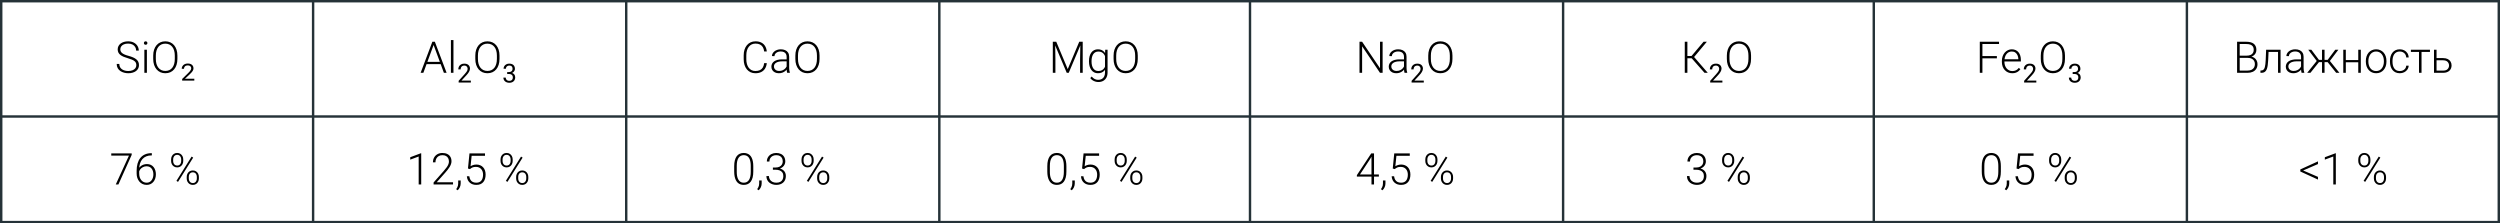 <?xml version="1.0" encoding="UTF-8"?> <svg xmlns="http://www.w3.org/2000/svg" width="1030" height="92" viewBox="0 0 1030 92" fill="none"><rect x="0" y="0" width="1030" height="92" fill="#808080" stroke="none"/><rect x="0.5" y="0.5" width="1029" height="91" fill="white" stroke="#253238"></rect><path d="M1030 48L2.26498e-05 48" stroke="#253238"></path><path d="M129 92L129 0" stroke="#253238"></path><path d="M258 92L258 0" stroke="#253238"></path><path d="M387 92L387 0" stroke="#253238"></path><path d="M515 92L515 0" stroke="#253238"></path><path d="M644 92L644 0" stroke="#253238"></path><path d="M772 92L772 0" stroke="#253238"></path><path d="M901 92L901 0" stroke="#253238"></path><path d="M56.169 26.854C56.169 26.502 56.11 26.189 55.993 25.913C55.876 25.638 55.683 25.392 55.413 25.175C55.149 24.952 54.792 24.747 54.341 24.56C53.895 24.366 53.339 24.176 52.671 23.988C52.032 23.807 51.455 23.607 50.94 23.391C50.424 23.174 49.981 22.925 49.612 22.644C49.249 22.362 48.971 22.034 48.777 21.659C48.584 21.278 48.487 20.836 48.487 20.332C48.487 19.84 48.593 19.392 48.804 18.987C49.015 18.583 49.31 18.234 49.691 17.941C50.078 17.648 50.532 17.423 51.054 17.265C51.581 17.106 52.158 17.027 52.785 17.027C53.682 17.027 54.455 17.197 55.105 17.537C55.762 17.877 56.269 18.337 56.626 18.917C56.989 19.491 57.171 20.136 57.171 20.851H56.09C56.09 20.294 55.958 19.799 55.694 19.365C55.437 18.926 55.062 18.583 54.569 18.337C54.083 18.085 53.488 17.959 52.785 17.959C52.082 17.959 51.49 18.067 51.01 18.284C50.535 18.495 50.175 18.779 49.929 19.137C49.688 19.488 49.568 19.881 49.568 20.314C49.568 20.619 49.627 20.9 49.744 21.158C49.861 21.41 50.052 21.648 50.315 21.87C50.585 22.087 50.94 22.292 51.379 22.485C51.818 22.673 52.36 22.852 53.005 23.021C53.685 23.209 54.288 23.417 54.815 23.645C55.343 23.874 55.788 24.138 56.151 24.436C56.515 24.73 56.79 25.072 56.977 25.465C57.165 25.857 57.259 26.314 57.259 26.836C57.259 27.357 57.148 27.826 56.925 28.242C56.708 28.652 56.4 29.001 56.002 29.288C55.609 29.575 55.144 29.795 54.605 29.947C54.071 30.1 53.488 30.176 52.855 30.176C52.287 30.176 51.722 30.102 51.159 29.956C50.597 29.81 50.081 29.584 49.612 29.279C49.149 28.969 48.777 28.57 48.496 28.084C48.221 27.598 48.083 27.018 48.083 26.344H49.155C49.155 26.883 49.264 27.337 49.48 27.706C49.697 28.075 49.984 28.374 50.342 28.602C50.705 28.831 51.103 28.998 51.537 29.104C51.977 29.203 52.416 29.253 52.855 29.253C53.529 29.253 54.112 29.153 54.605 28.954C55.102 28.755 55.486 28.477 55.756 28.119C56.031 27.756 56.169 27.334 56.169 26.854ZM60.52 20.49V30H59.474V20.49H60.52ZM59.289 17.739C59.289 17.54 59.351 17.373 59.474 17.238C59.602 17.098 59.778 17.027 60.001 17.027C60.224 17.027 60.399 17.098 60.528 17.238C60.663 17.373 60.73 17.54 60.73 17.739C60.73 17.933 60.663 18.1 60.528 18.24C60.399 18.375 60.224 18.442 60.001 18.442C59.778 18.442 59.602 18.375 59.474 18.24C59.351 18.1 59.289 17.933 59.289 17.739ZM73.088 22.916V24.287C73.088 25.184 72.971 25.995 72.736 26.722C72.508 27.442 72.174 28.061 71.734 28.576C71.301 29.092 70.779 29.487 70.17 29.763C69.561 30.038 68.875 30.176 68.113 30.176C67.369 30.176 66.689 30.038 66.074 29.763C65.465 29.487 64.94 29.092 64.501 28.576C64.061 28.061 63.722 27.442 63.481 26.722C63.241 25.995 63.121 25.184 63.121 24.287V22.916C63.121 22.02 63.238 21.211 63.473 20.49C63.713 19.764 64.053 19.143 64.492 18.627C64.932 18.111 65.456 17.716 66.065 17.44C66.675 17.165 67.352 17.027 68.096 17.027C68.857 17.027 69.543 17.165 70.152 17.44C70.762 17.716 71.286 18.111 71.726 18.627C72.165 19.143 72.502 19.764 72.736 20.49C72.971 21.211 73.088 22.02 73.088 22.916ZM72.016 24.287V22.898C72.016 22.143 71.928 21.463 71.752 20.859C71.582 20.256 71.327 19.74 70.987 19.312C70.653 18.885 70.243 18.557 69.757 18.328C69.27 18.1 68.717 17.985 68.096 17.985C67.492 17.985 66.95 18.1 66.47 18.328C65.989 18.557 65.579 18.885 65.239 19.312C64.905 19.74 64.647 20.256 64.466 20.859C64.29 21.463 64.202 22.143 64.202 22.898V24.287C64.202 25.049 64.29 25.734 64.466 26.344C64.647 26.947 64.908 27.466 65.248 27.899C65.588 28.327 65.998 28.655 66.478 28.884C66.965 29.112 67.51 29.227 68.113 29.227C68.74 29.227 69.294 29.112 69.774 28.884C70.255 28.655 70.662 28.327 70.996 27.899C71.33 27.466 71.582 26.947 71.752 26.344C71.928 25.734 72.016 25.049 72.016 24.287ZM80.058 32.426V33.199H75.048V32.531L77.588 30.044C77.881 29.763 78.112 29.511 78.282 29.288C78.458 29.065 78.584 28.863 78.66 28.682C78.742 28.5 78.783 28.327 78.783 28.163C78.783 27.8 78.663 27.507 78.423 27.284C78.189 27.056 77.843 26.941 77.386 26.941C76.853 26.941 76.454 27.076 76.19 27.346C75.927 27.615 75.795 27.952 75.795 28.356H74.863C74.863 27.958 74.963 27.595 75.162 27.267C75.367 26.933 75.654 26.666 76.023 26.467C76.398 26.268 76.847 26.168 77.368 26.168C77.849 26.168 78.265 26.247 78.616 26.405C78.968 26.564 79.237 26.792 79.425 27.091C79.618 27.384 79.715 27.738 79.715 28.154C79.715 28.453 79.642 28.74 79.495 29.016C79.355 29.291 79.161 29.566 78.915 29.842C78.669 30.111 78.394 30.393 78.089 30.686L76.217 32.426H80.058Z" fill="black"></path><path d="M54.253 63.203V63.81L48.786 76H47.696L53.128 64.108H45.842V63.203H54.253ZM62.409 63.106H62.559V64.029H62.409C61.601 64.029 60.88 64.161 60.247 64.425C59.62 64.689 59.09 65.069 58.656 65.567C58.228 66.06 57.903 66.657 57.681 67.36C57.458 68.064 57.347 68.852 57.347 69.725V71.491C57.347 72.083 57.426 72.613 57.584 73.082C57.742 73.545 57.962 73.94 58.243 74.269C58.524 74.597 58.852 74.846 59.227 75.016C59.602 75.186 60.007 75.27 60.44 75.27C60.868 75.27 61.252 75.183 61.592 75.007C61.932 74.831 62.219 74.585 62.453 74.269C62.693 73.952 62.875 73.589 62.998 73.179C63.127 72.763 63.191 72.317 63.191 71.843C63.191 71.392 63.133 70.967 63.016 70.568C62.904 70.164 62.731 69.807 62.497 69.496C62.263 69.186 61.97 68.942 61.618 68.767C61.267 68.591 60.853 68.503 60.379 68.503C59.84 68.503 59.336 68.626 58.867 68.872C58.398 69.118 58.015 69.446 57.716 69.856C57.423 70.267 57.268 70.715 57.25 71.201L56.644 71.192C56.685 70.642 56.81 70.147 57.022 69.707C57.232 69.262 57.511 68.884 57.856 68.573C58.208 68.257 58.609 68.017 59.06 67.853C59.518 67.683 60.01 67.598 60.537 67.598C61.152 67.598 61.688 67.709 62.145 67.932C62.608 68.154 62.992 68.462 63.297 68.855C63.607 69.241 63.839 69.689 63.991 70.199C64.149 70.703 64.228 71.236 64.228 71.799C64.228 72.414 64.141 72.988 63.965 73.522C63.795 74.049 63.543 74.512 63.209 74.91C62.881 75.309 62.482 75.619 62.014 75.842C61.551 76.064 61.026 76.176 60.44 76.176C59.796 76.176 59.219 76.053 58.709 75.807C58.199 75.561 57.763 75.221 57.399 74.787C57.042 74.353 56.767 73.856 56.573 73.293C56.386 72.725 56.292 72.118 56.292 71.474V70.349C56.292 69.259 56.418 68.272 56.67 67.387C56.922 66.496 57.3 65.731 57.804 65.093C58.313 64.454 58.949 63.965 59.711 63.625C60.478 63.279 61.378 63.106 62.409 63.106ZM70.495 66.341V65.664C70.495 65.178 70.598 64.735 70.803 64.337C71.008 63.938 71.298 63.619 71.673 63.379C72.048 63.139 72.487 63.019 72.991 63.019C73.507 63.019 73.949 63.139 74.318 63.379C74.693 63.619 74.983 63.938 75.189 64.337C75.394 64.735 75.496 65.178 75.496 65.664V66.341C75.496 66.815 75.394 67.252 75.189 67.65C74.989 68.049 74.702 68.368 74.327 68.608C73.958 68.849 73.519 68.969 73.009 68.969C72.499 68.969 72.054 68.849 71.673 68.608C71.298 68.368 71.008 68.049 70.803 67.65C70.598 67.252 70.495 66.815 70.495 66.341ZM71.339 65.664V66.341C71.339 66.651 71.397 66.95 71.515 67.237C71.638 67.519 71.822 67.75 72.068 67.932C72.32 68.113 72.634 68.204 73.009 68.204C73.384 68.204 73.691 68.116 73.932 67.94C74.172 67.759 74.351 67.527 74.468 67.246C74.591 66.959 74.652 66.657 74.652 66.341V65.664C74.652 65.342 74.591 65.04 74.468 64.759C74.351 64.472 74.169 64.237 73.923 64.056C73.677 63.874 73.366 63.783 72.991 63.783C72.628 63.783 72.323 63.874 72.077 64.056C71.831 64.237 71.647 64.472 71.523 64.759C71.4 65.04 71.339 65.342 71.339 65.664ZM76.929 73.548V72.862C76.929 72.382 77.031 71.942 77.236 71.544C77.441 71.145 77.731 70.826 78.106 70.586C78.481 70.346 78.924 70.226 79.434 70.226C79.949 70.226 80.392 70.346 80.761 70.586C81.136 70.826 81.426 71.145 81.631 71.544C81.836 71.942 81.939 72.382 81.939 72.862V73.548C81.939 74.028 81.836 74.468 81.631 74.866C81.432 75.265 81.144 75.584 80.769 75.824C80.4 76.064 79.961 76.185 79.451 76.185C78.936 76.185 78.49 76.064 78.115 75.824C77.74 75.584 77.447 75.265 77.236 74.866C77.031 74.468 76.929 74.028 76.929 73.548ZM77.781 72.862V73.548C77.781 73.864 77.84 74.166 77.957 74.453C78.08 74.734 78.265 74.966 78.511 75.147C78.763 75.329 79.076 75.42 79.451 75.42C79.82 75.42 80.125 75.332 80.365 75.156C80.611 74.975 80.793 74.74 80.91 74.453C81.033 74.166 81.095 73.864 81.095 73.548V72.862C81.095 72.528 81.033 72.221 80.91 71.939C80.793 71.652 80.611 71.424 80.365 71.254C80.119 71.078 79.809 70.99 79.434 70.99C79.07 70.99 78.763 71.078 78.511 71.254C78.265 71.424 78.08 71.652 77.957 71.939C77.84 72.221 77.781 72.528 77.781 72.862ZM79.592 64.935L73.343 74.936L72.692 74.515L78.941 64.513L79.592 64.935Z" fill="black"></path><path d="M178.853 17.968L174.423 30H173.298L178.132 17.203H178.914L178.853 17.968ZM182.878 30L178.44 17.968L178.378 17.203H179.16L184.003 30H182.878ZM182.087 25.482V26.414H175.293V25.482H182.087ZM186.825 16.5V30H185.779V16.5H186.825ZM193.988 33.198V34H188.962V33.299L191.477 30.498C191.787 30.154 192.026 29.862 192.195 29.623C192.367 29.381 192.486 29.164 192.553 28.974C192.624 28.781 192.659 28.584 192.659 28.384C192.659 28.131 192.606 27.902 192.501 27.698C192.399 27.491 192.247 27.326 192.047 27.203C191.847 27.079 191.604 27.018 191.319 27.018C190.978 27.018 190.693 27.085 190.465 27.218C190.24 27.348 190.071 27.531 189.959 27.767C189.846 28.002 189.79 28.273 189.79 28.579H188.814C188.814 28.146 188.909 27.751 189.099 27.392C189.289 27.034 189.57 26.749 189.943 26.538C190.316 26.324 190.774 26.216 191.319 26.216C191.804 26.216 192.219 26.302 192.564 26.475C192.908 26.644 193.172 26.883 193.355 27.192C193.541 27.498 193.634 27.856 193.634 28.268C193.634 28.493 193.596 28.721 193.518 28.953C193.444 29.182 193.341 29.41 193.207 29.639C193.077 29.867 192.924 30.092 192.748 30.314C192.576 30.535 192.392 30.753 192.195 30.968L190.138 33.198H193.988ZM205.792 22.916V24.287C205.792 25.184 205.675 25.995 205.44 26.722C205.212 27.442 204.878 28.061 204.438 28.576C204.005 29.092 203.483 29.487 202.874 29.763C202.265 30.038 201.579 30.176 200.817 30.176C200.073 30.176 199.393 30.038 198.778 29.763C198.169 29.487 197.644 29.092 197.205 28.576C196.766 28.061 196.426 27.442 196.185 26.722C195.945 25.995 195.825 25.184 195.825 24.287V22.916C195.825 22.02 195.942 21.211 196.177 20.49C196.417 19.764 196.757 19.143 197.196 18.627C197.636 18.111 198.16 17.716 198.769 17.44C199.379 17.165 200.056 17.027 200.8 17.027C201.561 17.027 202.247 17.165 202.856 17.44C203.466 17.716 203.99 18.111 204.43 18.627C204.869 19.143 205.206 19.764 205.44 20.49C205.675 21.211 205.792 22.02 205.792 22.916ZM204.72 24.287V22.898C204.72 22.143 204.632 21.463 204.456 20.859C204.286 20.256 204.031 19.74 203.691 19.312C203.357 18.885 202.947 18.557 202.461 18.328C201.975 18.1 201.421 17.985 200.8 17.985C200.196 17.985 199.654 18.1 199.174 18.328C198.693 18.557 198.283 18.885 197.943 19.312C197.609 19.74 197.351 20.256 197.17 20.859C196.994 21.463 196.906 22.143 196.906 22.898V24.287C196.906 25.049 196.994 25.734 197.17 26.344C197.351 26.947 197.612 27.466 197.952 27.899C198.292 28.327 198.702 28.655 199.183 28.884C199.669 29.112 200.214 29.227 200.817 29.227C201.444 29.227 201.998 29.112 202.478 28.884C202.959 28.655 203.366 28.327 203.7 27.899C204.034 27.466 204.286 26.947 204.456 26.344C204.632 25.734 204.72 25.049 204.72 24.287ZM208.961 29.681H209.657C209.998 29.681 210.28 29.625 210.501 29.512C210.726 29.396 210.893 29.24 211.002 29.043C211.115 28.843 211.171 28.618 211.171 28.368C211.171 28.073 211.122 27.825 211.023 27.624C210.925 27.424 210.777 27.273 210.58 27.171C210.383 27.069 210.134 27.018 209.831 27.018C209.557 27.018 209.315 27.073 209.104 27.181C208.896 27.287 208.733 27.438 208.613 27.635C208.497 27.832 208.439 28.064 208.439 28.331H207.464C207.464 27.941 207.562 27.586 207.759 27.266C207.956 26.946 208.232 26.691 208.587 26.501C208.945 26.311 209.36 26.216 209.831 26.216C210.295 26.216 210.701 26.299 211.05 26.464C211.398 26.626 211.668 26.869 211.862 27.192C212.055 27.512 212.152 27.911 212.152 28.389C212.152 28.582 212.106 28.79 212.015 29.011C211.927 29.229 211.788 29.433 211.598 29.623C211.412 29.813 211.169 29.969 210.87 30.092C210.571 30.212 210.213 30.272 209.794 30.272H208.961V29.681ZM208.961 30.483V29.897H209.794C210.283 29.897 210.687 29.955 211.007 30.071C211.327 30.187 211.579 30.342 211.761 30.535C211.948 30.729 212.078 30.941 212.152 31.173C212.229 31.402 212.268 31.631 212.268 31.859C212.268 32.218 212.206 32.536 212.083 32.813C211.964 33.091 211.793 33.327 211.572 33.52C211.354 33.714 211.097 33.859 210.802 33.958C210.506 34.056 210.185 34.105 209.837 34.105C209.503 34.105 209.188 34.058 208.893 33.963C208.601 33.868 208.342 33.731 208.117 33.552C207.892 33.369 207.717 33.146 207.59 32.882C207.464 32.615 207.4 32.311 207.4 31.97H208.376C208.376 32.237 208.434 32.471 208.55 32.671C208.669 32.871 208.838 33.028 209.056 33.14C209.278 33.249 209.538 33.304 209.837 33.304C210.135 33.304 210.392 33.253 210.607 33.151C210.825 33.045 210.991 32.887 211.108 32.676C211.227 32.465 211.287 32.2 211.287 31.88C211.287 31.56 211.22 31.298 211.086 31.094C210.953 30.887 210.763 30.734 210.517 30.636C210.274 30.534 209.988 30.483 209.657 30.483H208.961Z" fill="black"></path><path d="M173.541 63.15V76H172.495V64.478L169.015 65.769V64.776L173.365 63.15H173.541ZM186.646 75.095V76H178.639V75.183L182.831 70.428C183.353 69.836 183.769 69.317 184.079 68.872C184.39 68.421 184.612 68.011 184.747 67.642C184.888 67.267 184.958 66.903 184.958 66.552C184.958 66.036 184.855 65.582 184.65 65.189C184.451 64.797 184.152 64.489 183.754 64.267C183.355 64.044 182.863 63.933 182.277 63.933C181.691 63.933 181.182 64.059 180.748 64.311C180.314 64.562 179.98 64.914 179.746 65.365C179.518 65.811 179.403 66.317 179.403 66.886H178.357C178.357 66.183 178.513 65.538 178.823 64.952C179.14 64.366 179.591 63.9 180.177 63.555C180.763 63.203 181.463 63.027 182.277 63.027C183.051 63.027 183.716 63.165 184.272 63.44C184.829 63.71 185.257 64.1 185.556 64.609C185.86 65.119 186.013 65.734 186.013 66.455C186.013 66.842 185.942 67.231 185.802 67.624C185.667 68.017 185.479 68.409 185.239 68.802C185.005 69.189 184.735 69.572 184.431 69.953C184.132 70.334 183.818 70.709 183.49 71.078L179.922 75.095H186.646ZM189.801 74.339V75.569C189.801 76.108 189.689 76.627 189.467 77.125C189.244 77.629 188.942 78.054 188.562 78.399L187.946 77.942C188.128 77.696 188.28 77.45 188.403 77.204C188.526 76.964 188.617 76.712 188.676 76.448C188.74 76.185 188.772 75.9 188.772 75.596V74.339H189.801ZM193.624 69.672L192.798 69.435L193.422 63.203H199.82V64.188H194.318L193.87 68.494C194.093 68.336 194.415 68.181 194.837 68.028C195.265 67.87 195.745 67.791 196.278 67.791C196.847 67.791 197.362 67.888 197.825 68.081C198.294 68.269 198.695 68.544 199.029 68.907C199.363 69.265 199.621 69.698 199.803 70.208C199.984 70.712 200.075 71.283 200.075 71.922C200.075 72.537 199.999 73.103 199.847 73.618C199.694 74.134 199.463 74.585 199.152 74.972C198.842 75.353 198.446 75.648 197.966 75.859C197.485 76.07 196.914 76.176 196.252 76.176C195.742 76.176 195.262 76.106 194.811 75.965C194.365 75.818 193.967 75.599 193.615 75.306C193.264 75.013 192.977 74.644 192.754 74.198C192.537 73.753 192.402 73.231 192.35 72.634H193.36C193.431 73.208 193.586 73.691 193.826 74.084C194.066 74.477 194.389 74.772 194.793 74.972C195.203 75.171 195.689 75.27 196.252 75.27C196.709 75.27 197.107 75.197 197.447 75.051C197.793 74.904 198.08 74.69 198.309 74.409C198.543 74.122 198.719 73.773 198.836 73.363C198.959 72.947 199.021 72.473 199.021 71.939C199.021 71.482 198.956 71.064 198.827 70.683C198.698 70.296 198.508 69.959 198.256 69.672C198.01 69.379 197.705 69.153 197.342 68.995C196.979 68.837 196.562 68.758 196.094 68.758C195.484 68.758 194.998 68.84 194.635 69.004C194.277 69.168 193.94 69.391 193.624 69.672ZM206.219 66.341V65.664C206.219 65.178 206.321 64.735 206.526 64.337C206.731 63.938 207.021 63.619 207.396 63.379C207.771 63.139 208.211 63.019 208.715 63.019C209.23 63.019 209.673 63.139 210.042 63.379C210.417 63.619 210.707 63.938 210.912 64.337C211.117 64.735 211.22 65.178 211.22 65.664V66.341C211.22 66.815 211.117 67.252 210.912 67.65C210.713 68.049 210.426 68.368 210.051 68.608C209.682 68.849 209.242 68.969 208.732 68.969C208.223 68.969 207.777 68.849 207.396 68.608C207.021 68.368 206.731 68.049 206.526 67.65C206.321 67.252 206.219 66.815 206.219 66.341ZM207.062 65.664V66.341C207.062 66.651 207.121 66.95 207.238 67.237C207.361 67.519 207.546 67.75 207.792 67.932C208.044 68.113 208.357 68.204 208.732 68.204C209.107 68.204 209.415 68.116 209.655 67.94C209.896 67.759 210.074 67.527 210.191 67.246C210.314 66.959 210.376 66.657 210.376 66.341V65.664C210.376 65.342 210.314 65.04 210.191 64.759C210.074 64.472 209.893 64.237 209.646 64.056C209.4 63.874 209.09 63.783 208.715 63.783C208.352 63.783 208.047 63.874 207.801 64.056C207.555 64.237 207.37 64.472 207.247 64.759C207.124 65.04 207.062 65.342 207.062 65.664ZM212.652 73.548V72.862C212.652 72.382 212.755 71.942 212.96 71.544C213.165 71.145 213.455 70.826 213.83 70.586C214.205 70.346 214.647 70.226 215.157 70.226C215.673 70.226 216.115 70.346 216.484 70.586C216.859 70.826 217.149 71.145 217.354 71.544C217.56 71.942 217.662 72.382 217.662 72.862V73.548C217.662 74.028 217.56 74.468 217.354 74.866C217.155 75.265 216.868 75.584 216.493 75.824C216.124 76.064 215.685 76.185 215.175 76.185C214.659 76.185 214.214 76.064 213.839 75.824C213.464 75.584 213.171 75.265 212.96 74.866C212.755 74.468 212.652 74.028 212.652 73.548ZM213.505 72.862V73.548C213.505 73.864 213.563 74.166 213.681 74.453C213.804 74.734 213.988 74.966 214.234 75.147C214.486 75.329 214.8 75.42 215.175 75.42C215.544 75.42 215.849 75.332 216.089 75.156C216.335 74.975 216.517 74.74 216.634 74.453C216.757 74.166 216.818 73.864 216.818 73.548V72.862C216.818 72.528 216.757 72.221 216.634 71.939C216.517 71.652 216.335 71.424 216.089 71.254C215.843 71.078 215.532 70.99 215.157 70.99C214.794 70.99 214.486 71.078 214.234 71.254C213.988 71.424 213.804 71.652 213.681 71.939C213.563 72.221 213.505 72.528 213.505 72.862ZM215.315 64.935L209.066 74.936L208.416 74.515L214.665 64.513L215.315 64.935Z" fill="black"></path><path d="M314.837 26.01H315.918C315.83 26.871 315.593 27.615 315.206 28.242C314.819 28.863 314.292 29.341 313.624 29.675C312.956 30.009 312.15 30.176 311.207 30.176C310.48 30.176 309.821 30.038 309.229 29.763C308.644 29.487 308.14 29.098 307.718 28.594C307.296 28.084 306.971 27.475 306.742 26.766C306.514 26.057 306.399 25.269 306.399 24.401V22.802C306.399 21.935 306.514 21.149 306.742 20.446C306.971 19.737 307.299 19.128 307.727 18.618C308.154 18.108 308.667 17.716 309.265 17.44C309.862 17.165 310.536 17.027 311.286 17.027C312.194 17.027 312.979 17.194 313.642 17.528C314.304 17.856 314.825 18.331 315.206 18.952C315.593 19.573 315.83 20.323 315.918 21.202H314.837C314.755 20.511 314.573 19.925 314.292 19.444C314.011 18.964 313.621 18.598 313.123 18.346C312.631 18.088 312.019 17.959 311.286 17.959C310.688 17.959 310.155 18.073 309.687 18.302C309.218 18.53 308.819 18.858 308.491 19.286C308.163 19.708 307.911 20.215 307.735 20.807C307.565 21.398 307.48 22.058 307.48 22.784V24.401C307.48 25.105 307.562 25.752 307.727 26.344C307.891 26.936 308.131 27.448 308.447 27.882C308.77 28.315 309.162 28.652 309.625 28.893C310.088 29.133 310.615 29.253 311.207 29.253C311.963 29.253 312.593 29.133 313.097 28.893C313.606 28.646 314.002 28.283 314.283 27.803C314.564 27.322 314.749 26.725 314.837 26.01ZM324.092 28.295V23.391C324.092 22.939 323.998 22.55 323.811 22.222C323.623 21.894 323.348 21.642 322.984 21.466C322.621 21.29 322.173 21.202 321.64 21.202C321.147 21.202 320.708 21.29 320.321 21.466C319.94 21.636 319.639 21.867 319.416 22.16C319.199 22.447 319.091 22.767 319.091 23.118L318.036 23.109C318.036 22.752 318.124 22.406 318.3 22.072C318.476 21.738 318.725 21.439 319.047 21.176C319.369 20.912 319.753 20.704 320.198 20.552C320.649 20.394 321.145 20.314 321.684 20.314C322.363 20.314 322.961 20.429 323.477 20.657C323.998 20.886 324.405 21.229 324.698 21.686C324.991 22.143 325.138 22.717 325.138 23.408V28.005C325.138 28.333 325.161 28.673 325.208 29.024C325.261 29.376 325.334 29.666 325.428 29.895V30H324.312C324.241 29.789 324.186 29.525 324.145 29.209C324.109 28.887 324.092 28.582 324.092 28.295ZM324.338 24.463L324.355 25.271H322.29C321.751 25.271 321.268 25.321 320.84 25.421C320.418 25.515 320.061 25.655 319.768 25.843C319.475 26.024 319.249 26.244 319.091 26.502C318.938 26.76 318.862 27.053 318.862 27.381C318.862 27.721 318.947 28.031 319.117 28.312C319.293 28.594 319.539 28.819 319.855 28.989C320.178 29.153 320.559 29.235 320.998 29.235C321.584 29.235 322.1 29.127 322.545 28.91C322.996 28.693 323.368 28.409 323.661 28.058C323.954 27.706 324.15 27.322 324.25 26.906L324.707 27.513C324.631 27.806 324.49 28.107 324.285 28.418C324.086 28.723 323.825 29.01 323.503 29.279C323.181 29.543 322.8 29.76 322.36 29.93C321.927 30.094 321.435 30.176 320.884 30.176C320.263 30.176 319.721 30.059 319.258 29.824C318.801 29.59 318.443 29.27 318.186 28.866C317.934 28.456 317.808 27.993 317.808 27.477C317.808 27.009 317.907 26.59 318.106 26.221C318.306 25.846 318.593 25.529 318.968 25.271C319.349 25.008 319.806 24.809 320.339 24.674C320.878 24.533 321.481 24.463 322.149 24.463H324.338ZM337.653 22.916V24.287C337.653 25.184 337.536 25.995 337.302 26.722C337.073 27.442 336.739 28.061 336.3 28.576C335.866 29.092 335.345 29.487 334.735 29.763C334.126 30.038 333.44 30.176 332.679 30.176C331.935 30.176 331.255 30.038 330.64 29.763C330.03 29.487 329.506 29.092 329.066 28.576C328.627 28.061 328.287 27.442 328.047 26.722C327.807 25.995 327.687 25.184 327.687 24.287V22.916C327.687 22.02 327.804 21.211 328.038 20.49C328.278 19.764 328.618 19.143 329.058 18.627C329.497 18.111 330.021 17.716 330.631 17.44C331.24 17.165 331.917 17.027 332.661 17.027C333.423 17.027 334.108 17.165 334.718 17.44C335.327 17.716 335.852 18.111 336.291 18.627C336.73 19.143 337.067 19.764 337.302 20.49C337.536 21.211 337.653 22.02 337.653 22.916ZM336.581 24.287V22.898C336.581 22.143 336.493 21.463 336.317 20.859C336.147 20.256 335.893 19.74 335.553 19.312C335.219 18.885 334.809 18.557 334.322 18.328C333.836 18.1 333.282 17.985 332.661 17.985C332.058 17.985 331.516 18.1 331.035 18.328C330.555 18.557 330.145 18.885 329.805 19.312C329.471 19.74 329.213 20.256 329.031 20.859C328.855 21.463 328.768 22.143 328.768 22.898V24.287C328.768 25.049 328.855 25.734 329.031 26.344C329.213 26.947 329.474 27.466 329.813 27.899C330.153 28.327 330.563 28.655 331.044 28.884C331.53 29.112 332.075 29.227 332.679 29.227C333.306 29.227 333.859 29.112 334.34 28.884C334.82 28.655 335.228 28.327 335.562 27.899C335.896 27.466 336.147 26.947 336.317 26.344C336.493 25.734 336.581 25.049 336.581 24.287Z" fill="black"></path><path d="M310.354 68.503V70.656C310.354 71.594 310.267 72.411 310.091 73.108C309.915 73.8 309.657 74.374 309.317 74.831C308.983 75.282 308.573 75.619 308.087 75.842C307.606 76.064 307.056 76.176 306.435 76.176C305.942 76.176 305.491 76.106 305.081 75.965C304.671 75.824 304.305 75.61 303.982 75.323C303.666 75.03 303.396 74.664 303.174 74.225C302.951 73.785 302.781 73.269 302.664 72.678C302.547 72.08 302.488 71.406 302.488 70.656V68.503C302.488 67.56 302.576 66.745 302.752 66.06C302.934 65.374 303.191 64.806 303.525 64.355C303.865 63.903 304.278 63.569 304.765 63.352C305.251 63.13 305.802 63.019 306.417 63.019C306.909 63.019 307.36 63.092 307.771 63.238C308.187 63.379 308.553 63.59 308.869 63.871C309.191 64.152 309.461 64.513 309.678 64.952C309.9 65.386 310.067 65.898 310.179 66.49C310.296 67.082 310.354 67.753 310.354 68.503ZM309.309 70.779V68.371C309.309 67.791 309.268 67.264 309.186 66.789C309.109 66.314 308.995 65.898 308.843 65.541C308.69 65.184 308.497 64.885 308.263 64.644C308.034 64.404 307.765 64.226 307.454 64.108C307.149 63.985 306.804 63.924 306.417 63.924C305.942 63.924 305.523 64.02 305.16 64.214C304.803 64.401 304.504 64.683 304.264 65.058C304.023 65.427 303.842 65.89 303.719 66.446C303.602 67.003 303.543 67.644 303.543 68.371V70.779C303.543 71.353 303.581 71.878 303.657 72.353C303.733 72.821 303.851 73.237 304.009 73.601C304.167 73.964 304.36 74.272 304.589 74.523C304.823 74.769 305.093 74.957 305.397 75.086C305.708 75.209 306.054 75.27 306.435 75.27C306.921 75.27 307.343 75.174 307.7 74.981C308.058 74.781 308.356 74.491 308.597 74.11C308.837 73.724 309.016 73.252 309.133 72.695C309.25 72.133 309.309 71.494 309.309 70.779ZM313.809 74.339V75.569C313.809 76.108 313.697 76.627 313.475 77.125C313.252 77.629 312.95 78.054 312.569 78.399L311.954 77.942C312.136 77.696 312.288 77.45 312.411 77.204C312.534 76.964 312.625 76.712 312.684 76.448C312.748 76.185 312.78 75.9 312.78 75.596V74.339H313.809ZM318.432 69.022H319.504C320.16 69.022 320.708 68.91 321.147 68.688C321.593 68.459 321.927 68.157 322.149 67.782C322.378 67.407 322.492 66.991 322.492 66.534C322.492 66.019 322.396 65.567 322.202 65.181C322.009 64.788 321.713 64.483 321.314 64.267C320.922 64.044 320.418 63.933 319.803 63.933C319.264 63.933 318.783 64.038 318.361 64.249C317.939 64.46 317.605 64.762 317.359 65.154C317.113 65.547 316.99 66.016 316.99 66.561H315.944C315.944 65.863 316.111 65.251 316.445 64.724C316.779 64.19 317.239 63.774 317.825 63.476C318.411 63.177 319.07 63.027 319.803 63.027C320.559 63.027 321.215 63.165 321.771 63.44C322.334 63.716 322.768 64.117 323.072 64.644C323.383 65.172 323.538 65.814 323.538 66.569C323.538 66.956 323.453 67.337 323.283 67.712C323.119 68.087 322.873 68.427 322.545 68.731C322.217 69.03 321.81 69.27 321.323 69.452C320.837 69.634 320.271 69.725 319.627 69.725H318.432V69.022ZM318.432 69.927V69.232H319.627C320.359 69.232 320.986 69.317 321.508 69.487C322.029 69.651 322.457 69.886 322.791 70.19C323.131 70.489 323.38 70.838 323.538 71.236C323.696 71.635 323.775 72.062 323.775 72.519C323.775 73.106 323.679 73.624 323.485 74.075C323.292 74.526 323.017 74.91 322.659 75.227C322.308 75.537 321.892 75.774 321.411 75.939C320.937 76.097 320.415 76.176 319.847 76.176C319.331 76.176 318.827 76.1 318.335 75.947C317.849 75.795 317.409 75.569 317.017 75.27C316.63 74.966 316.322 74.585 316.094 74.128C315.865 73.665 315.751 73.132 315.751 72.528H316.797C316.797 73.067 316.926 73.545 317.184 73.961C317.441 74.371 317.799 74.693 318.256 74.928C318.719 75.156 319.249 75.27 319.847 75.27C320.45 75.27 320.966 75.168 321.394 74.963C321.827 74.752 322.158 74.444 322.387 74.04C322.615 73.636 322.729 73.141 322.729 72.555C322.729 71.939 322.592 71.439 322.316 71.052C322.047 70.665 321.669 70.381 321.183 70.199C320.702 70.018 320.143 69.927 319.504 69.927H318.432ZM330.227 66.341V65.664C330.227 65.178 330.329 64.735 330.534 64.337C330.739 63.938 331.029 63.619 331.404 63.379C331.779 63.139 332.219 63.019 332.723 63.019C333.238 63.019 333.681 63.139 334.05 63.379C334.425 63.619 334.715 63.938 334.92 64.337C335.125 64.735 335.228 65.178 335.228 65.664V66.341C335.228 66.815 335.125 67.252 334.92 67.65C334.721 68.049 334.434 68.368 334.059 68.608C333.689 68.849 333.25 68.969 332.74 68.969C332.23 68.969 331.785 68.849 331.404 68.608C331.029 68.368 330.739 68.049 330.534 67.65C330.329 67.252 330.227 66.815 330.227 66.341ZM331.07 65.664V66.341C331.07 66.651 331.129 66.95 331.246 67.237C331.369 67.519 331.554 67.75 331.8 67.932C332.052 68.113 332.365 68.204 332.74 68.204C333.115 68.204 333.423 68.116 333.663 67.94C333.903 67.759 334.082 67.527 334.199 67.246C334.322 66.959 334.384 66.657 334.384 66.341V65.664C334.384 65.342 334.322 65.04 334.199 64.759C334.082 64.472 333.9 64.237 333.654 64.056C333.408 63.874 333.098 63.783 332.723 63.783C332.359 63.783 332.055 63.874 331.809 64.056C331.562 64.237 331.378 64.472 331.255 64.759C331.132 65.04 331.07 65.342 331.07 65.664ZM336.66 73.548V72.862C336.66 72.382 336.763 71.942 336.968 71.544C337.173 71.145 337.463 70.826 337.838 70.586C338.213 70.346 338.655 70.226 339.165 70.226C339.681 70.226 340.123 70.346 340.492 70.586C340.867 70.826 341.157 71.145 341.362 71.544C341.567 71.942 341.67 72.382 341.67 72.862V73.548C341.67 74.028 341.567 74.468 341.362 74.866C341.163 75.265 340.876 75.584 340.501 75.824C340.132 76.064 339.692 76.185 339.183 76.185C338.667 76.185 338.222 76.064 337.847 75.824C337.472 75.584 337.179 75.265 336.968 74.866C336.763 74.468 336.66 74.028 336.66 73.548ZM337.513 72.862V73.548C337.513 73.864 337.571 74.166 337.688 74.453C337.812 74.734 337.996 74.966 338.242 75.147C338.494 75.329 338.808 75.42 339.183 75.42C339.552 75.42 339.856 75.332 340.097 75.156C340.343 74.975 340.524 74.74 340.642 74.453C340.765 74.166 340.826 73.864 340.826 73.548V72.862C340.826 72.528 340.765 72.221 340.642 71.939C340.524 71.652 340.343 71.424 340.097 71.254C339.851 71.078 339.54 70.99 339.165 70.99C338.802 70.99 338.494 71.078 338.242 71.254C337.996 71.424 337.812 71.652 337.688 71.939C337.571 72.221 337.513 72.528 337.513 72.862ZM339.323 64.935L333.074 74.936L332.424 74.515L338.673 64.513L339.323 64.935Z" fill="black"></path><path d="M434.09 17.203H435.18L439.908 28.471L444.646 17.203H445.727L440.321 30H439.495L434.09 17.203ZM433.756 17.203H434.714L434.828 24.41V30H433.756V17.203ZM445.12 17.203H446.078V30H444.997V24.41L445.12 17.203ZM455.342 20.49H456.317V29.833C456.317 30.659 456.159 31.368 455.843 31.96C455.532 32.552 455.09 33.006 454.516 33.322C453.947 33.639 453.276 33.797 452.503 33.797C452.11 33.797 451.706 33.735 451.29 33.612C450.88 33.495 450.49 33.313 450.121 33.067C449.758 32.827 449.447 32.528 449.189 32.171L449.778 31.529C450.165 31.998 450.578 32.341 451.018 32.558C451.457 32.78 451.932 32.892 452.441 32.892C453.045 32.892 453.555 32.772 453.971 32.531C454.393 32.291 454.712 31.945 454.929 31.494C455.151 31.043 455.263 30.501 455.263 29.868V22.582L455.342 20.49ZM448.662 25.342V25.157C448.662 24.419 448.744 23.754 448.908 23.162C449.078 22.564 449.321 22.055 449.638 21.633C449.954 21.205 450.338 20.88 450.789 20.657C451.246 20.429 451.762 20.314 452.336 20.314C452.887 20.314 453.376 20.405 453.804 20.587C454.231 20.769 454.601 21.029 454.911 21.369C455.222 21.709 455.471 22.113 455.658 22.582C455.852 23.051 455.992 23.572 456.08 24.146V26.493C456.01 27.032 455.881 27.527 455.693 27.979C455.506 28.424 455.257 28.814 454.946 29.148C454.636 29.476 454.261 29.73 453.821 29.912C453.388 30.088 452.887 30.176 452.318 30.176C451.75 30.176 451.24 30.059 450.789 29.824C450.338 29.59 449.954 29.259 449.638 28.831C449.321 28.398 449.078 27.885 448.908 27.293C448.744 26.701 448.662 26.051 448.662 25.342ZM449.717 25.157V25.342C449.717 25.898 449.772 26.414 449.884 26.889C449.995 27.363 450.165 27.776 450.394 28.128C450.622 28.48 450.912 28.755 451.264 28.954C451.615 29.153 452.028 29.253 452.503 29.253C453.106 29.253 453.613 29.139 454.023 28.91C454.434 28.676 454.759 28.368 454.999 27.987C455.239 27.601 455.415 27.179 455.526 26.722V23.988C455.462 23.678 455.362 23.361 455.228 23.039C455.099 22.717 454.917 22.421 454.683 22.151C454.454 21.876 454.161 21.656 453.804 21.492C453.452 21.322 453.024 21.237 452.521 21.237C452.04 21.237 451.621 21.337 451.264 21.536C450.912 21.735 450.622 22.014 450.394 22.371C450.165 22.723 449.995 23.136 449.884 23.61C449.772 24.085 449.717 24.601 449.717 25.157ZM468.763 22.916V24.287C468.763 25.184 468.646 25.995 468.411 26.722C468.183 27.442 467.849 28.061 467.409 28.576C466.976 29.092 466.454 29.487 465.845 29.763C465.235 30.038 464.55 30.176 463.788 30.176C463.044 30.176 462.364 30.038 461.749 29.763C461.14 29.487 460.615 29.092 460.176 28.576C459.736 28.061 459.396 27.442 459.156 26.722C458.916 25.995 458.796 25.184 458.796 24.287V22.916C458.796 22.02 458.913 21.211 459.147 20.49C459.388 19.764 459.728 19.143 460.167 18.627C460.606 18.111 461.131 17.716 461.74 17.44C462.35 17.165 463.026 17.027 463.771 17.027C464.532 17.027 465.218 17.165 465.827 17.44C466.437 17.716 466.961 18.111 467.4 18.627C467.84 19.143 468.177 19.764 468.411 20.49C468.646 21.211 468.763 22.02 468.763 22.916ZM467.69 24.287V22.898C467.69 22.143 467.603 21.463 467.427 20.859C467.257 20.256 467.002 19.74 466.662 19.312C466.328 18.885 465.918 18.557 465.432 18.328C464.945 18.1 464.392 17.985 463.771 17.985C463.167 17.985 462.625 18.1 462.145 18.328C461.664 18.557 461.254 18.885 460.914 19.312C460.58 19.74 460.322 20.256 460.141 20.859C459.965 21.463 459.877 22.143 459.877 22.898V24.287C459.877 25.049 459.965 25.734 460.141 26.344C460.322 26.947 460.583 27.466 460.923 27.899C461.263 28.327 461.673 28.655 462.153 28.884C462.64 29.112 463.185 29.227 463.788 29.227C464.415 29.227 464.969 29.112 465.449 28.884C465.93 28.655 466.337 28.327 466.671 27.899C467.005 27.466 467.257 26.947 467.427 26.344C467.603 25.734 467.69 25.049 467.69 24.287Z" fill="black"></path><path d="M439.354 68.503V70.656C439.354 71.594 439.267 72.411 439.091 73.108C438.915 73.8 438.657 74.374 438.317 74.831C437.983 75.282 437.573 75.619 437.087 75.842C436.606 76.064 436.056 76.176 435.435 76.176C434.942 76.176 434.491 76.106 434.081 75.965C433.671 75.824 433.305 75.61 432.982 75.323C432.666 75.03 432.396 74.664 432.174 74.225C431.951 73.785 431.781 73.269 431.664 72.678C431.547 72.08 431.488 71.406 431.488 70.656V68.503C431.488 67.56 431.576 66.745 431.752 66.06C431.934 65.374 432.191 64.806 432.525 64.355C432.865 63.903 433.278 63.569 433.765 63.352C434.251 63.13 434.802 63.019 435.417 63.019C435.909 63.019 436.36 63.092 436.771 63.238C437.187 63.379 437.553 63.59 437.869 63.871C438.191 64.152 438.461 64.513 438.678 64.952C438.9 65.386 439.067 65.898 439.179 66.49C439.296 67.082 439.354 67.753 439.354 68.503ZM438.309 70.779V68.371C438.309 67.791 438.268 67.264 438.186 66.789C438.109 66.314 437.995 65.898 437.843 65.541C437.69 65.184 437.497 64.885 437.263 64.644C437.034 64.404 436.765 64.226 436.454 64.108C436.149 63.985 435.804 63.924 435.417 63.924C434.942 63.924 434.523 64.02 434.16 64.214C433.803 64.401 433.504 64.683 433.264 65.058C433.023 65.427 432.842 65.89 432.719 66.446C432.602 67.003 432.543 67.644 432.543 68.371V70.779C432.543 71.353 432.581 71.878 432.657 72.353C432.733 72.821 432.851 73.237 433.009 73.601C433.167 73.964 433.36 74.272 433.589 74.523C433.823 74.769 434.093 74.957 434.397 75.086C434.708 75.209 435.054 75.27 435.435 75.27C435.921 75.27 436.343 75.174 436.7 74.981C437.058 74.781 437.356 74.491 437.597 74.11C437.837 73.724 438.016 73.252 438.133 72.695C438.25 72.133 438.309 71.494 438.309 70.779ZM442.809 74.339V75.569C442.809 76.108 442.697 76.627 442.475 77.125C442.252 77.629 441.95 78.054 441.569 78.399L440.954 77.942C441.136 77.696 441.288 77.45 441.411 77.204C441.534 76.964 441.625 76.712 441.684 76.448C441.748 76.185 441.78 75.9 441.78 75.596V74.339H442.809ZM446.632 69.672L445.806 69.435L446.43 63.203H452.828V64.188H447.326L446.878 68.494C447.101 68.336 447.423 68.181 447.845 68.028C448.272 67.87 448.753 67.791 449.286 67.791C449.854 67.791 450.37 67.888 450.833 68.081C451.302 68.269 451.703 68.544 452.037 68.907C452.371 69.265 452.629 69.698 452.811 70.208C452.992 70.712 453.083 71.283 453.083 71.922C453.083 72.537 453.007 73.103 452.854 73.618C452.702 74.134 452.471 74.585 452.16 74.972C451.85 75.353 451.454 75.648 450.974 75.859C450.493 76.07 449.922 76.176 449.26 76.176C448.75 76.176 448.27 76.106 447.818 75.965C447.373 75.818 446.975 75.599 446.623 75.306C446.271 75.013 445.984 74.644 445.762 74.198C445.545 73.753 445.41 73.231 445.357 72.634H446.368C446.438 73.208 446.594 73.691 446.834 74.084C447.074 74.477 447.396 74.772 447.801 74.972C448.211 75.171 448.697 75.27 449.26 75.27C449.717 75.27 450.115 75.197 450.455 75.051C450.801 74.904 451.088 74.69 451.316 74.409C451.551 74.122 451.727 73.773 451.844 73.363C451.967 72.947 452.028 72.473 452.028 71.939C452.028 71.482 451.964 71.064 451.835 70.683C451.706 70.296 451.516 69.959 451.264 69.672C451.018 69.379 450.713 69.153 450.35 68.995C449.986 68.837 449.57 68.758 449.102 68.758C448.492 68.758 448.006 68.84 447.643 69.004C447.285 69.168 446.948 69.391 446.632 69.672ZM459.227 66.341V65.664C459.227 65.178 459.329 64.735 459.534 64.337C459.739 63.938 460.029 63.619 460.404 63.379C460.779 63.139 461.219 63.019 461.723 63.019C462.238 63.019 462.681 63.139 463.05 63.379C463.425 63.619 463.715 63.938 463.92 64.337C464.125 64.735 464.228 65.178 464.228 65.664V66.341C464.228 66.815 464.125 67.252 463.92 67.65C463.721 68.049 463.434 68.368 463.059 68.608C462.689 68.849 462.25 68.969 461.74 68.969C461.23 68.969 460.785 68.849 460.404 68.608C460.029 68.368 459.739 68.049 459.534 67.65C459.329 67.252 459.227 66.815 459.227 66.341ZM460.07 65.664V66.341C460.07 66.651 460.129 66.95 460.246 67.237C460.369 67.519 460.554 67.75 460.8 67.932C461.052 68.113 461.365 68.204 461.74 68.204C462.115 68.204 462.423 68.116 462.663 67.94C462.903 67.759 463.082 67.527 463.199 67.246C463.322 66.959 463.384 66.657 463.384 66.341V65.664C463.384 65.342 463.322 65.04 463.199 64.759C463.082 64.472 462.9 64.237 462.654 64.056C462.408 63.874 462.098 63.783 461.723 63.783C461.359 63.783 461.055 63.874 460.809 64.056C460.562 64.237 460.378 64.472 460.255 64.759C460.132 65.04 460.07 65.342 460.07 65.664ZM465.66 73.548V72.862C465.66 72.382 465.763 71.942 465.968 71.544C466.173 71.145 466.463 70.826 466.838 70.586C467.213 70.346 467.655 70.226 468.165 70.226C468.681 70.226 469.123 70.346 469.492 70.586C469.867 70.826 470.157 71.145 470.362 71.544C470.567 71.942 470.67 72.382 470.67 72.862V73.548C470.67 74.028 470.567 74.468 470.362 74.866C470.163 75.265 469.876 75.584 469.501 75.824C469.132 76.064 468.692 76.185 468.183 76.185C467.667 76.185 467.222 76.064 466.847 75.824C466.472 75.584 466.179 75.265 465.968 74.866C465.763 74.468 465.66 74.028 465.66 73.548ZM466.513 72.862V73.548C466.513 73.864 466.571 74.166 466.688 74.453C466.812 74.734 466.996 74.966 467.242 75.147C467.494 75.329 467.808 75.42 468.183 75.42C468.552 75.42 468.856 75.332 469.097 75.156C469.343 74.975 469.524 74.74 469.642 74.453C469.765 74.166 469.826 73.864 469.826 73.548V72.862C469.826 72.528 469.765 72.221 469.642 71.939C469.524 71.652 469.343 71.424 469.097 71.254C468.851 71.078 468.54 70.99 468.165 70.99C467.802 70.99 467.494 71.078 467.242 71.254C466.996 71.424 466.812 71.652 466.688 71.939C466.571 72.221 466.513 72.528 466.513 72.862ZM468.323 64.935L462.074 74.936L461.424 74.515L467.673 64.513L468.323 64.935Z" fill="black"></path><path d="M569.639 17.203V30H568.55L561.193 19.066V30H560.112V17.203H561.193L568.567 28.137V17.203H569.639ZM578.446 28.295V23.391C578.446 22.939 578.352 22.55 578.165 22.222C577.977 21.894 577.702 21.642 577.339 21.466C576.975 21.29 576.527 21.202 575.994 21.202C575.502 21.202 575.062 21.29 574.675 21.466C574.295 21.636 573.993 21.867 573.77 22.16C573.553 22.447 573.445 22.767 573.445 23.118L572.39 23.109C572.39 22.752 572.478 22.406 572.654 22.072C572.83 21.738 573.079 21.439 573.401 21.176C573.723 20.912 574.107 20.704 574.552 20.552C575.004 20.394 575.499 20.314 576.038 20.314C576.717 20.314 577.315 20.429 577.831 20.657C578.352 20.886 578.759 21.229 579.052 21.686C579.345 22.143 579.492 22.717 579.492 23.408V28.005C579.492 28.333 579.515 28.673 579.562 29.024C579.615 29.376 579.688 29.666 579.782 29.895V30H578.666C578.595 29.789 578.54 29.525 578.499 29.209C578.464 28.887 578.446 28.582 578.446 28.295ZM578.692 24.463L578.71 25.271H576.644C576.105 25.271 575.622 25.321 575.194 25.421C574.772 25.515 574.415 25.655 574.122 25.843C573.829 26.024 573.603 26.244 573.445 26.502C573.293 26.76 573.217 27.053 573.217 27.381C573.217 27.721 573.301 28.031 573.471 28.312C573.647 28.594 573.893 28.819 574.21 28.989C574.532 29.153 574.913 29.235 575.352 29.235C575.938 29.235 576.454 29.127 576.899 28.91C577.35 28.693 577.722 28.409 578.015 28.058C578.308 27.706 578.505 27.322 578.604 26.906L579.061 27.513C578.985 27.806 578.844 28.107 578.639 28.418C578.44 28.723 578.179 29.01 577.857 29.279C577.535 29.543 577.154 29.76 576.715 29.93C576.281 30.094 575.789 30.176 575.238 30.176C574.617 30.176 574.075 30.059 573.612 29.824C573.155 29.59 572.798 29.27 572.54 28.866C572.288 28.456 572.162 27.993 572.162 27.477C572.162 27.009 572.261 26.59 572.461 26.221C572.66 25.846 572.947 25.529 573.322 25.271C573.703 25.008 574.16 24.809 574.693 24.674C575.232 24.533 575.836 24.463 576.504 24.463H578.692ZM586.602 33.198V34H581.577V33.299L584.092 30.498C584.401 30.154 584.641 29.862 584.809 29.623C584.982 29.381 585.101 29.164 585.168 28.974C585.238 28.781 585.273 28.584 585.273 28.384C585.273 28.131 585.221 27.902 585.115 27.698C585.013 27.491 584.862 27.326 584.662 27.203C584.461 27.079 584.219 27.018 583.934 27.018C583.593 27.018 583.308 27.085 583.08 27.218C582.855 27.348 582.686 27.531 582.573 27.767C582.461 28.002 582.405 28.273 582.405 28.579H581.429C581.429 28.146 581.524 27.751 581.714 27.392C581.904 27.034 582.185 26.749 582.558 26.538C582.93 26.324 583.389 26.216 583.934 26.216C584.419 26.216 584.834 26.302 585.178 26.475C585.523 26.644 585.787 26.883 585.969 27.192C586.156 27.498 586.249 27.856 586.249 28.268C586.249 28.493 586.21 28.721 586.133 28.953C586.059 29.182 585.955 29.41 585.822 29.639C585.692 29.867 585.539 30.092 585.363 30.314C585.191 30.535 585.006 30.753 584.809 30.968L582.753 33.198H586.602ZM598.407 22.916V24.287C598.407 25.184 598.289 25.995 598.055 26.722C597.826 27.442 597.492 28.061 597.053 28.576C596.619 29.092 596.098 29.487 595.489 29.763C594.879 30.038 594.194 30.176 593.432 30.176C592.688 30.176 592.008 30.038 591.393 29.763C590.783 29.487 590.259 29.092 589.82 28.576C589.38 28.061 589.04 27.442 588.8 26.722C588.56 25.995 588.44 25.184 588.44 24.287V22.916C588.44 22.02 588.557 21.211 588.791 20.49C589.032 19.764 589.371 19.143 589.811 18.627C590.25 18.111 590.775 17.716 591.384 17.44C591.993 17.165 592.67 17.027 593.414 17.027C594.176 17.027 594.862 17.165 595.471 17.44C596.08 17.716 596.605 18.111 597.044 18.627C597.484 19.143 597.821 19.764 598.055 20.49C598.289 21.211 598.407 22.02 598.407 22.916ZM597.334 24.287V22.898C597.334 22.143 597.246 21.463 597.071 20.859C596.901 20.256 596.646 19.74 596.306 19.312C595.972 18.885 595.562 18.557 595.075 18.328C594.589 18.1 594.035 17.985 593.414 17.985C592.811 17.985 592.269 18.1 591.788 18.328C591.308 18.557 590.898 18.885 590.558 19.312C590.224 19.74 589.966 20.256 589.784 20.859C589.609 21.463 589.521 22.143 589.521 22.898V24.287C589.521 25.049 589.609 25.734 589.784 26.344C589.966 26.947 590.227 27.466 590.567 27.899C590.907 28.327 591.317 28.655 591.797 28.884C592.283 29.112 592.828 29.227 593.432 29.227C594.059 29.227 594.613 29.112 595.093 28.884C595.574 28.655 595.981 28.327 596.315 27.899C596.649 27.466 596.901 26.947 597.071 26.344C597.246 25.734 597.334 25.049 597.334 24.287Z" fill="black"></path><path d="M568.093 71.869V72.766H559.031V72.159L564.946 63.203H565.825L564.577 65.374L560.314 71.869H568.093ZM566.098 63.203V76H565.052V63.203H566.098ZM570.809 74.339V75.569C570.809 76.108 570.697 76.627 570.475 77.125C570.252 77.629 569.95 78.054 569.569 78.399L568.954 77.942C569.136 77.696 569.288 77.45 569.411 77.204C569.534 76.964 569.625 76.712 569.684 76.448C569.748 76.185 569.78 75.9 569.78 75.596V74.339H570.809ZM574.632 69.672L573.806 69.435L574.43 63.203H580.828V64.188H575.326L574.878 68.494C575.101 68.336 575.423 68.181 575.845 68.028C576.272 67.87 576.753 67.791 577.286 67.791C577.854 67.791 578.37 67.888 578.833 68.081C579.302 68.269 579.703 68.544 580.037 68.907C580.371 69.265 580.629 69.698 580.811 70.208C580.992 70.712 581.083 71.283 581.083 71.922C581.083 72.537 581.007 73.103 580.854 73.618C580.702 74.134 580.471 74.585 580.16 74.972C579.85 75.353 579.454 75.648 578.974 75.859C578.493 76.07 577.922 76.176 577.26 76.176C576.75 76.176 576.27 76.106 575.818 75.965C575.373 75.818 574.975 75.599 574.623 75.306C574.271 75.013 573.984 74.644 573.762 74.198C573.545 73.753 573.41 73.231 573.357 72.634H574.368C574.438 73.208 574.594 73.691 574.834 74.084C575.074 74.477 575.396 74.772 575.801 74.972C576.211 75.171 576.697 75.27 577.26 75.27C577.717 75.27 578.115 75.197 578.455 75.051C578.801 74.904 579.088 74.69 579.316 74.409C579.551 74.122 579.727 73.773 579.844 73.363C579.967 72.947 580.028 72.473 580.028 71.939C580.028 71.482 579.964 71.064 579.835 70.683C579.706 70.296 579.516 69.959 579.264 69.672C579.018 69.379 578.713 69.153 578.35 68.995C577.986 68.837 577.57 68.758 577.102 68.758C576.492 68.758 576.006 68.84 575.643 69.004C575.285 69.168 574.948 69.391 574.632 69.672ZM587.227 66.341V65.664C587.227 65.178 587.329 64.735 587.534 64.337C587.739 63.938 588.029 63.619 588.404 63.379C588.779 63.139 589.219 63.019 589.723 63.019C590.238 63.019 590.681 63.139 591.05 63.379C591.425 63.619 591.715 63.938 591.92 64.337C592.125 64.735 592.228 65.178 592.228 65.664V66.341C592.228 66.815 592.125 67.252 591.92 67.65C591.721 68.049 591.434 68.368 591.059 68.608C590.689 68.849 590.25 68.969 589.74 68.969C589.23 68.969 588.785 68.849 588.404 68.608C588.029 68.368 587.739 68.049 587.534 67.65C587.329 67.252 587.227 66.815 587.227 66.341ZM588.07 65.664V66.341C588.07 66.651 588.129 66.95 588.246 67.237C588.369 67.519 588.554 67.75 588.8 67.932C589.052 68.113 589.365 68.204 589.74 68.204C590.115 68.204 590.423 68.116 590.663 67.94C590.903 67.759 591.082 67.527 591.199 67.246C591.322 66.959 591.384 66.657 591.384 66.341V65.664C591.384 65.342 591.322 65.04 591.199 64.759C591.082 64.472 590.9 64.237 590.654 64.056C590.408 63.874 590.098 63.783 589.723 63.783C589.359 63.783 589.055 63.874 588.809 64.056C588.562 64.237 588.378 64.472 588.255 64.759C588.132 65.04 588.07 65.342 588.07 65.664ZM593.66 73.548V72.862C593.66 72.382 593.763 71.942 593.968 71.544C594.173 71.145 594.463 70.826 594.838 70.586C595.213 70.346 595.655 70.226 596.165 70.226C596.681 70.226 597.123 70.346 597.492 70.586C597.867 70.826 598.157 71.145 598.362 71.544C598.567 71.942 598.67 72.382 598.67 72.862V73.548C598.67 74.028 598.567 74.468 598.362 74.866C598.163 75.265 597.876 75.584 597.501 75.824C597.132 76.064 596.692 76.185 596.183 76.185C595.667 76.185 595.222 76.064 594.847 75.824C594.472 75.584 594.179 75.265 593.968 74.866C593.763 74.468 593.66 74.028 593.66 73.548ZM594.513 72.862V73.548C594.513 73.864 594.571 74.166 594.688 74.453C594.812 74.734 594.996 74.966 595.242 75.147C595.494 75.329 595.808 75.42 596.183 75.42C596.552 75.42 596.856 75.332 597.097 75.156C597.343 74.975 597.524 74.74 597.642 74.453C597.765 74.166 597.826 73.864 597.826 73.548V72.862C597.826 72.528 597.765 72.221 597.642 71.939C597.524 71.652 597.343 71.424 597.097 71.254C596.851 71.078 596.54 70.99 596.165 70.99C595.802 70.99 595.494 71.078 595.242 71.254C594.996 71.424 594.812 71.652 594.688 71.939C594.571 72.221 594.513 72.528 594.513 72.862ZM596.323 64.935L590.074 74.936L589.424 74.515L595.673 64.513L596.323 64.935Z" fill="black"></path><path d="M695.204 17.203V30H694.123V17.203H695.204ZM703.219 17.203L697.542 23.997H694.773L694.676 23.065H696.909L701.866 17.203H703.219ZM702.261 30L696.856 23.874L697.48 22.925L703.606 30H702.261ZM709.627 33.198V34H704.601V33.299L707.117 30.498C707.426 30.154 707.665 29.862 707.834 29.623C708.006 29.381 708.125 29.164 708.192 28.974C708.263 28.781 708.298 28.584 708.298 28.384C708.298 28.131 708.245 27.902 708.14 27.698C708.038 27.491 707.886 27.326 707.686 27.203C707.486 27.079 707.243 27.018 706.958 27.018C706.617 27.018 706.333 27.085 706.104 27.218C705.879 27.348 705.71 27.531 705.598 27.767C705.485 28.002 705.429 28.273 705.429 28.579H704.453C704.453 28.146 704.548 27.751 704.738 27.392C704.928 27.034 705.209 26.749 705.582 26.538C705.955 26.324 706.413 26.216 706.958 26.216C707.443 26.216 707.858 26.302 708.203 26.475C708.547 26.644 708.811 26.883 708.994 27.192C709.18 27.498 709.273 27.856 709.273 28.268C709.273 28.493 709.235 28.721 709.157 28.953C709.084 29.182 708.98 29.41 708.846 29.639C708.716 29.867 708.563 30.092 708.387 30.314C708.215 30.535 708.031 30.753 707.834 30.968L705.777 33.198H709.627ZM721.431 22.916V24.287C721.431 25.184 721.314 25.995 721.079 26.722C720.851 27.442 720.517 28.061 720.077 28.576C719.644 29.092 719.122 29.487 718.513 29.763C717.904 30.038 717.218 30.176 716.456 30.176C715.712 30.176 715.033 30.038 714.417 29.763C713.808 29.487 713.283 29.092 712.844 28.576C712.405 28.061 712.065 27.442 711.825 26.722C711.584 25.995 711.464 25.184 711.464 24.287V22.916C711.464 22.02 711.581 21.211 711.816 20.49C712.056 19.764 712.396 19.143 712.835 18.627C713.275 18.111 713.799 17.716 714.408 17.44C715.018 17.165 715.695 17.027 716.439 17.027C717.2 17.027 717.886 17.165 718.495 17.44C719.105 17.716 719.629 18.111 720.069 18.627C720.508 19.143 720.845 19.764 721.079 20.49C721.314 21.211 721.431 22.02 721.431 22.916ZM720.359 24.287V22.898C720.359 22.143 720.271 21.463 720.095 20.859C719.925 20.256 719.67 19.74 719.33 19.312C718.996 18.885 718.586 18.557 718.1 18.328C717.614 18.1 717.06 17.985 716.439 17.985C715.835 17.985 715.293 18.1 714.813 18.328C714.332 18.557 713.922 18.885 713.582 19.312C713.248 19.74 712.991 20.256 712.809 20.859C712.633 21.463 712.545 22.143 712.545 22.898V24.287C712.545 25.049 712.633 25.734 712.809 26.344C712.991 26.947 713.251 27.466 713.591 27.899C713.931 28.327 714.341 28.655 714.822 28.884C715.308 29.112 715.853 29.227 716.456 29.227C717.083 29.227 717.637 29.112 718.117 28.884C718.598 28.655 719.005 28.327 719.339 27.899C719.673 27.466 719.925 26.947 720.095 26.344C720.271 25.734 720.359 25.049 720.359 24.287Z" fill="black"></path><path d="M697.708 69.022H698.78C699.437 69.022 699.984 68.91 700.424 68.688C700.869 68.459 701.203 68.157 701.426 67.782C701.654 67.407 701.769 66.991 701.769 66.534C701.769 66.019 701.672 65.567 701.479 65.181C701.285 64.788 700.989 64.483 700.591 64.267C700.198 64.044 699.694 63.933 699.079 63.933C698.54 63.933 698.06 64.038 697.638 64.249C697.216 64.46 696.882 64.762 696.636 65.154C696.39 65.547 696.267 66.016 696.267 66.561H695.221C695.221 65.863 695.388 65.251 695.722 64.724C696.056 64.19 696.516 63.774 697.102 63.476C697.688 63.177 698.347 63.027 699.079 63.027C699.835 63.027 700.491 63.165 701.048 63.44C701.61 63.716 702.044 64.117 702.349 64.644C702.659 65.172 702.814 65.814 702.814 66.569C702.814 66.956 702.729 67.337 702.56 67.712C702.396 68.087 702.149 68.427 701.821 68.731C701.493 69.03 701.086 69.27 700.6 69.452C700.113 69.634 699.548 69.725 698.903 69.725H697.708V69.022ZM697.708 69.927V69.232H698.903C699.636 69.232 700.263 69.317 700.784 69.487C701.306 69.651 701.733 69.886 702.067 70.19C702.407 70.489 702.656 70.838 702.814 71.236C702.973 71.635 703.052 72.062 703.052 72.519C703.052 73.106 702.955 73.624 702.762 74.075C702.568 74.526 702.293 74.91 701.936 75.227C701.584 75.537 701.168 75.774 700.688 75.939C700.213 76.097 699.691 76.176 699.123 76.176C698.607 76.176 698.104 76.1 697.611 75.947C697.125 75.795 696.686 75.569 696.293 75.27C695.906 74.966 695.599 74.585 695.37 74.128C695.142 73.665 695.027 73.132 695.027 72.528H696.073C696.073 73.067 696.202 73.545 696.46 73.961C696.718 74.371 697.075 74.693 697.532 74.928C697.995 75.156 698.525 75.27 699.123 75.27C699.727 75.27 700.242 75.168 700.67 74.963C701.104 74.752 701.435 74.444 701.663 74.04C701.892 73.636 702.006 73.141 702.006 72.555C702.006 71.939 701.868 71.439 701.593 71.052C701.323 70.665 700.945 70.381 700.459 70.199C699.979 70.018 699.419 69.927 698.78 69.927H697.708ZM709.503 66.341V65.664C709.503 65.178 709.605 64.735 709.811 64.337C710.016 63.938 710.306 63.619 710.681 63.379C711.056 63.139 711.495 63.019 711.999 63.019C712.515 63.019 712.957 63.139 713.326 63.379C713.701 63.619 713.991 63.938 714.196 64.337C714.401 64.735 714.504 65.178 714.504 65.664V66.341C714.504 66.815 714.401 67.252 714.196 67.65C713.997 68.049 713.71 68.368 713.335 68.608C712.966 68.849 712.526 68.969 712.017 68.969C711.507 68.969 711.062 68.849 710.681 68.608C710.306 68.368 710.016 68.049 709.811 67.65C709.605 67.252 709.503 66.815 709.503 66.341ZM710.347 65.664V66.341C710.347 66.651 710.405 66.95 710.522 67.237C710.646 67.519 710.83 67.75 711.076 67.932C711.328 68.113 711.642 68.204 712.017 68.204C712.392 68.204 712.699 68.116 712.939 67.94C713.18 67.759 713.358 67.527 713.476 67.246C713.599 66.959 713.66 66.657 713.66 66.341V65.664C713.66 65.342 713.599 65.04 713.476 64.759C713.358 64.472 713.177 64.237 712.931 64.056C712.685 63.874 712.374 63.783 711.999 63.783C711.636 63.783 711.331 63.874 711.085 64.056C710.839 64.237 710.654 64.472 710.531 64.759C710.408 65.04 710.347 65.342 710.347 65.664ZM715.937 73.548V72.862C715.937 72.382 716.039 71.942 716.244 71.544C716.449 71.145 716.739 70.826 717.114 70.586C717.489 70.346 717.932 70.226 718.441 70.226C718.957 70.226 719.399 70.346 719.769 70.586C720.144 70.826 720.434 71.145 720.639 71.544C720.844 71.942 720.946 72.382 720.946 72.862V73.548C720.946 74.028 720.844 74.468 720.639 74.866C720.439 75.265 720.152 75.584 719.777 75.824C719.408 76.064 718.969 76.185 718.459 76.185C717.943 76.185 717.498 76.064 717.123 75.824C716.748 75.584 716.455 75.265 716.244 74.866C716.039 74.468 715.937 74.028 715.937 73.548ZM716.789 72.862V73.548C716.789 73.864 716.848 74.166 716.965 74.453C717.088 74.734 717.272 74.966 717.519 75.147C717.771 75.329 718.084 75.42 718.459 75.42C718.828 75.42 719.133 75.332 719.373 75.156C719.619 74.975 719.801 74.74 719.918 74.453C720.041 74.166 720.103 73.864 720.103 73.548V72.862C720.103 72.528 720.041 72.221 719.918 71.939C719.801 71.652 719.619 71.424 719.373 71.254C719.127 71.078 718.816 70.99 718.441 70.99C718.078 70.99 717.771 71.078 717.519 71.254C717.272 71.424 717.088 71.652 716.965 71.939C716.848 72.221 716.789 72.528 716.789 72.862ZM718.6 64.935L712.351 74.936L711.7 74.515L717.949 64.513L718.6 64.935Z" fill="black"></path><path d="M816.755 17.203V30H815.674V17.203H816.755ZM822.714 23.092V24.023H816.395V23.092H822.714ZM823.602 17.203V18.135H816.395V17.203H823.602ZM829.034 30.176C828.412 30.176 827.841 30.061 827.32 29.833C826.804 29.605 826.353 29.282 825.966 28.866C825.585 28.45 825.289 27.958 825.078 27.39C824.873 26.815 824.771 26.189 824.771 25.509V25.131C824.771 24.398 824.879 23.736 825.096 23.145C825.313 22.553 825.612 22.046 825.992 21.624C826.373 21.202 826.807 20.88 827.293 20.657C827.785 20.429 828.301 20.314 828.84 20.314C829.444 20.314 829.98 20.423 830.449 20.64C830.917 20.851 831.31 21.152 831.626 21.545C831.949 21.932 832.192 22.392 832.356 22.925C832.52 23.452 832.602 24.035 832.602 24.674V25.315H825.404V24.419H831.556V24.296C831.544 23.763 831.436 23.265 831.231 22.802C831.032 22.333 830.733 21.952 830.334 21.659C829.936 21.366 829.438 21.22 828.84 21.22C828.395 21.22 827.985 21.314 827.61 21.501C827.241 21.689 826.921 21.958 826.652 22.31C826.388 22.655 826.183 23.068 826.036 23.549C825.896 24.023 825.826 24.551 825.826 25.131V25.509C825.826 26.036 825.902 26.528 826.054 26.985C826.212 27.436 826.435 27.835 826.722 28.181C827.015 28.526 827.361 28.796 827.759 28.989C828.158 29.183 828.597 29.279 829.077 29.279C829.64 29.279 830.138 29.177 830.572 28.972C831.005 28.761 831.395 28.43 831.741 27.979L832.4 28.488C832.195 28.793 831.937 29.074 831.626 29.332C831.322 29.59 830.955 29.795 830.528 29.947C830.1 30.1 829.602 30.176 829.034 30.176ZM838.965 33.198V34H833.94V33.299L836.455 30.498C836.764 30.154 837.003 29.862 837.172 29.623C837.344 29.381 837.464 29.164 837.531 28.974C837.601 28.781 837.636 28.584 837.636 28.384C837.636 28.131 837.584 27.902 837.478 27.698C837.376 27.491 837.225 27.326 837.025 27.203C836.824 27.079 836.582 27.018 836.297 27.018C835.956 27.018 835.671 27.085 835.442 27.218C835.217 27.348 835.049 27.531 834.936 27.767C834.824 28.002 834.767 28.273 834.767 28.579H833.792C833.792 28.146 833.887 27.751 834.077 27.392C834.267 27.034 834.548 26.749 834.92 26.538C835.293 26.324 835.752 26.216 836.297 26.216C836.782 26.216 837.197 26.302 837.541 26.475C837.886 26.644 838.15 26.883 838.332 27.192C838.519 27.498 838.612 27.856 838.612 28.268C838.612 28.493 838.573 28.721 838.496 28.953C838.422 29.182 838.318 29.41 838.185 29.639C838.055 29.867 837.902 30.092 837.726 30.314C837.554 30.535 837.369 30.753 837.172 30.968L835.116 33.198H838.965ZM850.769 22.916V24.287C850.769 25.184 850.652 25.995 850.418 26.722C850.189 27.442 849.855 28.061 849.416 28.576C848.982 29.092 848.461 29.487 847.851 29.763C847.242 30.038 846.557 30.176 845.795 30.176C845.051 30.176 844.371 30.038 843.756 29.763C843.146 29.487 842.622 29.092 842.183 28.576C841.743 28.061 841.403 27.442 841.163 26.722C840.923 25.995 840.803 25.184 840.803 24.287V22.916C840.803 22.02 840.92 21.211 841.154 20.49C841.394 19.764 841.734 19.143 842.174 18.627C842.613 18.111 843.138 17.716 843.747 17.44C844.356 17.165 845.033 17.027 845.777 17.027C846.539 17.027 847.225 17.165 847.834 17.44C848.443 17.716 848.968 18.111 849.407 18.627C849.847 19.143 850.183 19.764 850.418 20.49C850.652 21.211 850.769 22.02 850.769 22.916ZM849.697 24.287V22.898C849.697 22.143 849.609 21.463 849.433 20.859C849.264 20.256 849.009 19.74 848.669 19.312C848.335 18.885 847.925 18.557 847.438 18.328C846.952 18.1 846.398 17.985 845.777 17.985C845.174 17.985 844.632 18.1 844.151 18.328C843.671 18.557 843.261 18.885 842.921 19.312C842.587 19.74 842.329 20.256 842.147 20.859C841.972 21.463 841.884 22.143 841.884 22.898V24.287C841.884 25.049 841.972 25.734 842.147 26.344C842.329 26.947 842.59 27.466 842.93 27.899C843.269 28.327 843.68 28.655 844.16 28.884C844.646 29.112 845.191 29.227 845.795 29.227C846.422 29.227 846.975 29.112 847.456 28.884C847.936 28.655 848.344 28.327 848.678 27.899C849.012 27.466 849.264 26.947 849.433 26.344C849.609 25.734 849.697 25.049 849.697 24.287ZM853.939 29.681H854.635C854.976 29.681 855.257 29.625 855.479 29.512C855.704 29.396 855.871 29.24 855.98 29.043C856.092 28.843 856.148 28.618 856.148 28.368C856.148 28.073 856.099 27.825 856.001 27.624C855.902 27.424 855.755 27.273 855.558 27.171C855.361 27.069 855.111 27.018 854.809 27.018C854.535 27.018 854.292 27.073 854.081 27.181C853.874 27.287 853.71 27.438 853.591 27.635C853.475 27.832 853.417 28.064 853.417 28.331H852.441C852.441 27.941 852.54 27.586 852.736 27.266C852.933 26.946 853.209 26.691 853.564 26.501C853.923 26.311 854.338 26.216 854.809 26.216C855.273 26.216 855.679 26.299 856.027 26.464C856.375 26.626 856.646 26.869 856.839 27.192C857.033 27.512 857.129 27.911 857.129 28.389C857.129 28.582 857.083 28.79 856.992 29.011C856.904 29.229 856.765 29.433 856.575 29.623C856.389 29.813 856.147 29.969 855.848 30.092C855.549 30.212 855.19 30.272 854.772 30.272H853.939V29.681ZM853.939 30.483V29.897H854.772C855.261 29.897 855.665 29.955 855.985 30.071C856.305 30.187 856.556 30.342 856.739 30.535C856.925 30.729 857.055 30.941 857.129 31.173C857.207 31.402 857.245 31.631 857.245 31.859C857.245 32.218 857.184 32.536 857.061 32.813C856.941 33.091 856.771 33.327 856.549 33.52C856.331 33.714 856.075 33.859 855.779 33.958C855.484 34.056 855.162 34.105 854.814 34.105C854.48 34.105 854.166 34.058 853.87 33.963C853.578 33.868 853.32 33.731 853.095 33.552C852.87 33.369 852.694 33.146 852.568 32.882C852.441 32.615 852.378 32.311 852.378 31.97H853.353C853.353 32.237 853.411 32.471 853.527 32.671C853.647 32.871 853.816 33.028 854.034 33.14C854.255 33.249 854.515 33.304 854.814 33.304C855.113 33.304 855.37 33.253 855.584 33.151C855.802 33.045 855.969 32.887 856.085 32.676C856.205 32.465 856.264 32.2 856.264 31.88C856.264 31.56 856.198 31.298 856.064 31.094C855.93 30.887 855.741 30.734 855.494 30.636C855.252 30.534 854.965 30.483 854.635 30.483H853.939Z" fill="black"></path><path d="M824.354 68.503V70.656C824.354 71.594 824.267 72.411 824.091 73.108C823.915 73.8 823.657 74.374 823.317 74.831C822.983 75.282 822.573 75.619 822.087 75.842C821.606 76.064 821.056 76.176 820.435 76.176C819.942 76.176 819.491 76.106 819.081 75.965C818.671 75.824 818.305 75.61 817.982 75.323C817.666 75.03 817.396 74.664 817.174 74.225C816.951 73.785 816.781 73.269 816.664 72.678C816.547 72.08 816.488 71.406 816.488 70.656V68.503C816.488 67.56 816.576 66.745 816.752 66.06C816.934 65.374 817.191 64.806 817.525 64.355C817.865 63.903 818.278 63.569 818.765 63.352C819.251 63.13 819.802 63.019 820.417 63.019C820.909 63.019 821.36 63.092 821.771 63.238C822.187 63.379 822.553 63.59 822.869 63.871C823.191 64.152 823.461 64.513 823.678 64.952C823.9 65.386 824.067 65.898 824.179 66.49C824.296 67.082 824.354 67.753 824.354 68.503ZM823.309 70.779V68.371C823.309 67.791 823.268 67.264 823.186 66.789C823.109 66.314 822.995 65.898 822.843 65.541C822.69 65.184 822.497 64.885 822.263 64.644C822.034 64.404 821.765 64.226 821.454 64.108C821.149 63.985 820.804 63.924 820.417 63.924C819.942 63.924 819.523 64.02 819.16 64.214C818.803 64.401 818.504 64.683 818.264 65.058C818.023 65.427 817.842 65.89 817.719 66.446C817.602 67.003 817.543 67.644 817.543 68.371V70.779C817.543 71.353 817.581 71.878 817.657 72.353C817.733 72.821 817.851 73.237 818.009 73.601C818.167 73.964 818.36 74.272 818.589 74.523C818.823 74.769 819.093 74.957 819.397 75.086C819.708 75.209 820.054 75.27 820.435 75.27C820.921 75.27 821.343 75.174 821.7 74.981C822.058 74.781 822.356 74.491 822.597 74.11C822.837 73.724 823.016 73.252 823.133 72.695C823.25 72.133 823.309 71.494 823.309 70.779ZM827.809 74.339V75.569C827.809 76.108 827.697 76.627 827.475 77.125C827.252 77.629 826.95 78.054 826.569 78.399L825.954 77.942C826.136 77.696 826.288 77.45 826.411 77.204C826.534 76.964 826.625 76.712 826.684 76.448C826.748 76.185 826.78 75.9 826.78 75.596V74.339H827.809ZM831.632 69.672L830.806 69.435L831.43 63.203H837.828V64.188H832.326L831.878 68.494C832.101 68.336 832.423 68.181 832.845 68.028C833.272 67.87 833.753 67.791 834.286 67.791C834.854 67.791 835.37 67.888 835.833 68.081C836.302 68.269 836.703 68.544 837.037 68.907C837.371 69.265 837.629 69.698 837.811 70.208C837.992 70.712 838.083 71.283 838.083 71.922C838.083 72.537 838.007 73.103 837.854 73.618C837.702 74.134 837.471 74.585 837.16 74.972C836.85 75.353 836.454 75.648 835.974 75.859C835.493 76.07 834.922 76.176 834.26 76.176C833.75 76.176 833.27 76.106 832.818 75.965C832.373 75.818 831.975 75.599 831.623 75.306C831.271 75.013 830.984 74.644 830.762 74.198C830.545 73.753 830.41 73.231 830.357 72.634H831.368C831.438 73.208 831.594 73.691 831.834 74.084C832.074 74.477 832.396 74.772 832.801 74.972C833.211 75.171 833.697 75.27 834.26 75.27C834.717 75.27 835.115 75.197 835.455 75.051C835.801 74.904 836.088 74.69 836.316 74.409C836.551 74.122 836.727 73.773 836.844 73.363C836.967 72.947 837.028 72.473 837.028 71.939C837.028 71.482 836.964 71.064 836.835 70.683C836.706 70.296 836.516 69.959 836.264 69.672C836.018 69.379 835.713 69.153 835.35 68.995C834.986 68.837 834.57 68.758 834.102 68.758C833.492 68.758 833.006 68.84 832.643 69.004C832.285 69.168 831.948 69.391 831.632 69.672ZM844.227 66.341V65.664C844.227 65.178 844.329 64.735 844.534 64.337C844.739 63.938 845.029 63.619 845.404 63.379C845.779 63.139 846.219 63.019 846.723 63.019C847.238 63.019 847.681 63.139 848.05 63.379C848.425 63.619 848.715 63.938 848.92 64.337C849.125 64.735 849.228 65.178 849.228 65.664V66.341C849.228 66.815 849.125 67.252 848.92 67.65C848.721 68.049 848.434 68.368 848.059 68.608C847.689 68.849 847.25 68.969 846.74 68.969C846.23 68.969 845.785 68.849 845.404 68.608C845.029 68.368 844.739 68.049 844.534 67.65C844.329 67.252 844.227 66.815 844.227 66.341ZM845.07 65.664V66.341C845.07 66.651 845.129 66.95 845.246 67.237C845.369 67.519 845.554 67.75 845.8 67.932C846.052 68.113 846.365 68.204 846.74 68.204C847.115 68.204 847.423 68.116 847.663 67.94C847.903 67.759 848.082 67.527 848.199 67.246C848.322 66.959 848.384 66.657 848.384 66.341V65.664C848.384 65.342 848.322 65.04 848.199 64.759C848.082 64.472 847.9 64.237 847.654 64.056C847.408 63.874 847.098 63.783 846.723 63.783C846.359 63.783 846.055 63.874 845.809 64.056C845.562 64.237 845.378 64.472 845.255 64.759C845.132 65.04 845.07 65.342 845.07 65.664ZM850.66 73.548V72.862C850.66 72.382 850.763 71.942 850.968 71.544C851.173 71.145 851.463 70.826 851.838 70.586C852.213 70.346 852.655 70.226 853.165 70.226C853.681 70.226 854.123 70.346 854.492 70.586C854.867 70.826 855.157 71.145 855.362 71.544C855.567 71.942 855.67 72.382 855.67 72.862V73.548C855.67 74.028 855.567 74.468 855.362 74.866C855.163 75.265 854.876 75.584 854.501 75.824C854.132 76.064 853.692 76.185 853.183 76.185C852.667 76.185 852.222 76.064 851.847 75.824C851.472 75.584 851.179 75.265 850.968 74.866C850.763 74.468 850.66 74.028 850.66 73.548ZM851.513 72.862V73.548C851.513 73.864 851.571 74.166 851.688 74.453C851.812 74.734 851.996 74.966 852.242 75.147C852.494 75.329 852.808 75.42 853.183 75.42C853.552 75.42 853.856 75.332 854.097 75.156C854.343 74.975 854.524 74.74 854.642 74.453C854.765 74.166 854.826 73.864 854.826 73.548V72.862C854.826 72.528 854.765 72.221 854.642 71.939C854.524 71.652 854.343 71.424 854.097 71.254C853.851 71.078 853.54 70.99 853.165 70.99C852.802 70.99 852.494 71.078 852.242 71.254C851.996 71.424 851.812 71.652 851.688 71.939C851.571 72.221 851.513 72.528 851.513 72.862ZM853.323 64.935L847.074 74.936L846.424 74.515L852.673 64.513L853.323 64.935Z" fill="black"></path><path d="M926.08 23.848H922.477L922.459 22.934H925.562C926.195 22.934 926.734 22.843 927.179 22.661C927.624 22.48 927.961 22.21 928.19 21.852C928.424 21.489 928.541 21.044 928.541 20.517C928.541 19.977 928.427 19.532 928.199 19.181C927.97 18.823 927.627 18.56 927.17 18.39C926.713 18.22 926.139 18.135 925.448 18.135H922.758V30H921.677V17.203H925.448C926.098 17.203 926.681 17.268 927.197 17.396C927.712 17.525 928.152 17.727 928.515 18.003C928.878 18.278 929.154 18.627 929.341 19.049C929.534 19.465 929.631 19.963 929.631 20.543C929.631 21.07 929.514 21.548 929.28 21.976C929.045 22.398 928.714 22.743 928.286 23.013C927.865 23.276 927.358 23.44 926.766 23.505L926.08 23.848ZM926.001 30H922.134L922.688 29.077H926.001C926.634 29.077 927.173 28.972 927.618 28.761C928.07 28.544 928.415 28.236 928.656 27.838C928.896 27.439 929.016 26.965 929.016 26.414C929.016 25.928 928.91 25.491 928.699 25.105C928.489 24.718 928.166 24.413 927.733 24.19C927.299 23.962 926.748 23.848 926.08 23.848H923.839L923.857 22.934H927.03L927.223 23.259C927.797 23.317 928.298 23.496 928.726 23.795C929.159 24.088 929.493 24.46 929.728 24.911C929.968 25.362 930.088 25.857 930.088 26.396C930.088 27.17 929.915 27.826 929.57 28.365C929.23 28.898 928.752 29.306 928.137 29.587C927.528 29.862 926.816 30 926.001 30ZM938.741 20.49V21.404H933.925V20.49H938.741ZM939.594 20.49V30H938.548V20.49H939.594ZM933.644 20.49H934.689L934.478 24.946C934.443 25.667 934.385 26.306 934.303 26.862C934.227 27.419 934.121 27.896 933.986 28.295C933.852 28.688 933.679 29.01 933.468 29.262C933.263 29.514 933.014 29.701 932.721 29.824C932.428 29.941 932.085 30 931.692 30H931.297V29.051L931.622 29.042C931.874 29.03 932.094 28.977 932.281 28.884C932.475 28.79 932.639 28.641 932.773 28.436C932.914 28.23 933.028 27.961 933.116 27.627C933.21 27.293 933.283 26.886 933.336 26.405C933.394 25.919 933.438 25.348 933.468 24.691L933.644 20.49ZM948.036 28.295V23.391C948.036 22.939 947.942 22.55 947.755 22.222C947.567 21.894 947.292 21.642 946.928 21.466C946.565 21.29 946.117 21.202 945.584 21.202C945.091 21.202 944.652 21.29 944.265 21.466C943.884 21.636 943.583 21.867 943.36 22.16C943.143 22.447 943.035 22.767 943.035 23.118L941.98 23.109C941.98 22.752 942.068 22.406 942.244 22.072C942.42 21.738 942.669 21.439 942.991 21.176C943.313 20.912 943.697 20.704 944.142 20.552C944.593 20.394 945.089 20.314 945.628 20.314C946.307 20.314 946.905 20.429 947.421 20.657C947.942 20.886 948.349 21.229 948.642 21.686C948.935 22.143 949.082 22.717 949.082 23.408V28.005C949.082 28.333 949.105 28.673 949.152 29.024C949.205 29.376 949.278 29.666 949.372 29.895V30H948.256C948.185 29.789 948.13 29.525 948.089 29.209C948.053 28.887 948.036 28.582 948.036 28.295ZM948.282 24.463L948.299 25.271H946.234C945.695 25.271 945.212 25.321 944.784 25.421C944.362 25.515 944.005 25.655 943.712 25.843C943.419 26.024 943.193 26.244 943.035 26.502C942.882 26.76 942.806 27.053 942.806 27.381C942.806 27.721 942.891 28.031 943.061 28.312C943.237 28.594 943.483 28.819 943.799 28.989C944.122 29.153 944.503 29.235 944.942 29.235C945.528 29.235 946.044 29.127 946.489 28.91C946.94 28.693 947.312 28.409 947.605 28.058C947.898 27.706 948.094 27.322 948.194 26.906L948.651 27.513C948.575 27.806 948.434 28.107 948.229 28.418C948.03 28.723 947.769 29.01 947.447 29.279C947.125 29.543 946.744 29.76 946.304 29.93C945.871 30.094 945.379 30.176 944.828 30.176C944.207 30.176 943.665 30.059 943.202 29.824C942.745 29.59 942.387 29.27 942.13 28.866C941.878 28.456 941.752 27.993 941.752 27.477C941.752 27.009 941.851 26.59 942.05 26.221C942.25 25.846 942.537 25.529 942.912 25.271C943.293 25.008 943.75 24.809 944.283 24.674C944.822 24.533 945.425 24.463 946.093 24.463H948.282ZM954.861 25.605L951.002 20.49H952.268L955.397 24.656H957.155L957.058 25.605H954.861ZM955.493 25.5L951.899 30H950.563L954.834 24.691L955.493 25.5ZM957.717 20.49V30H956.671V20.49H957.717ZM963.412 20.49L959.536 25.605H957.357L957.243 24.656H959.009L962.129 20.49H963.412ZM962.507 30L958.904 25.5L959.572 24.691L963.843 30H962.507ZM971.846 24.744V25.641H966.203V24.744H971.846ZM966.476 20.49V30H965.43V20.49H966.476ZM972.654 20.49V30H971.6V20.49H972.654ZM974.724 25.395V25.105C974.724 24.413 974.824 23.774 975.023 23.189C975.222 22.602 975.507 22.096 975.876 21.668C976.251 21.24 976.699 20.909 977.22 20.675C977.742 20.435 978.322 20.314 978.961 20.314C979.605 20.314 980.188 20.435 980.71 20.675C981.231 20.909 981.679 21.24 982.054 21.668C982.429 22.096 982.716 22.602 982.916 23.189C983.115 23.774 983.215 24.413 983.215 25.105V25.395C983.215 26.086 983.115 26.725 982.916 27.311C982.716 27.891 982.429 28.395 982.054 28.822C981.685 29.25 981.24 29.584 980.718 29.824C980.197 30.059 979.617 30.176 978.978 30.176C978.334 30.176 977.751 30.059 977.229 29.824C976.708 29.584 976.259 29.25 975.884 28.822C975.509 28.395 975.222 27.891 975.023 27.311C974.824 26.725 974.724 26.086 974.724 25.395ZM975.77 25.105V25.395C975.77 25.916 975.841 26.411 975.981 26.88C976.122 27.343 976.327 27.756 976.596 28.119C976.866 28.477 977.2 28.758 977.598 28.963C977.997 29.168 978.457 29.27 978.978 29.27C979.494 29.27 979.948 29.168 980.341 28.963C980.739 28.758 981.073 28.477 981.342 28.119C981.612 27.756 981.814 27.343 981.949 26.88C982.09 26.411 982.16 25.916 982.16 25.395V25.105C982.16 24.589 982.09 24.1 981.949 23.637C981.814 23.174 981.609 22.761 981.334 22.398C981.064 22.034 980.73 21.747 980.332 21.536C979.933 21.325 979.476 21.22 978.961 21.22C978.445 21.22 977.988 21.325 977.59 21.536C977.197 21.747 976.863 22.034 976.588 22.398C976.318 22.761 976.113 23.174 975.972 23.637C975.838 24.1 975.77 24.589 975.77 25.105ZM988.721 29.27C989.166 29.27 989.582 29.189 989.969 29.024C990.362 28.855 990.684 28.605 990.936 28.277C991.194 27.943 991.34 27.536 991.375 27.056H992.377C992.348 27.659 992.163 28.198 991.824 28.673C991.49 29.142 991.05 29.511 990.505 29.78C989.966 30.044 989.371 30.176 988.721 30.176C988.059 30.176 987.473 30.056 986.963 29.815C986.459 29.575 986.037 29.241 985.698 28.814C985.358 28.38 985.1 27.876 984.924 27.302C984.754 26.722 984.669 26.098 984.669 25.43V25.061C984.669 24.393 984.754 23.771 984.924 23.197C985.1 22.617 985.358 22.113 985.698 21.686C986.037 21.252 986.459 20.915 986.963 20.675C987.467 20.435 988.05 20.314 988.712 20.314C989.392 20.314 990.001 20.452 990.54 20.727C991.085 21.003 991.519 21.393 991.841 21.896C992.169 22.4 992.348 22.998 992.377 23.689H991.375C991.346 23.18 991.211 22.74 990.971 22.371C990.731 22.002 990.414 21.718 990.022 21.519C989.629 21.319 989.193 21.22 988.712 21.22C988.173 21.22 987.713 21.325 987.332 21.536C986.952 21.741 986.641 22.025 986.401 22.389C986.166 22.746 985.994 23.156 985.882 23.619C985.771 24.076 985.715 24.557 985.715 25.061V25.43C985.715 25.939 985.768 26.426 985.873 26.889C985.985 27.346 986.158 27.753 986.392 28.11C986.632 28.468 986.943 28.752 987.324 28.963C987.71 29.168 988.176 29.27 988.721 29.27ZM997.673 20.49V30H996.627V20.49H997.673ZM1001.14 20.49V21.387H993.287V20.49H1001.14ZM1003.48 23.936H1006.58C1007.33 23.936 1007.96 24.067 1008.48 24.331C1008.99 24.589 1009.38 24.946 1009.65 25.403C1009.92 25.86 1010.05 26.376 1010.05 26.95C1010.05 27.384 1009.98 27.788 1009.82 28.163C1009.68 28.532 1009.45 28.855 1009.16 29.13C1008.86 29.405 1008.5 29.619 1008.07 29.771C1007.64 29.924 1007.14 30 1006.58 30H1002.81V20.49H1003.86V29.095H1006.58C1007.16 29.095 1007.63 28.995 1007.99 28.796C1008.34 28.591 1008.6 28.327 1008.76 28.005C1008.92 27.683 1009.01 27.34 1009.01 26.977C1009.01 26.619 1008.92 26.279 1008.76 25.957C1008.6 25.629 1008.34 25.362 1007.99 25.157C1007.63 24.946 1007.16 24.841 1006.58 24.841H1003.48V23.936Z" fill="black"></path><path d="M948.44 70.041L955.006 72.871V73.987L947.729 70.656V69.971L948.44 70.041ZM955.006 67.589L948.449 70.428L947.729 70.489V69.804L955.006 66.481V67.589ZM962.362 63.15V76H961.316V64.478L957.836 65.769V64.776L962.187 63.15H962.362ZM971.608 66.341V65.664C971.608 65.178 971.711 64.735 971.916 64.337C972.121 63.938 972.411 63.619 972.786 63.379C973.161 63.139 973.601 63.019 974.104 63.019C974.62 63.019 975.062 63.139 975.432 63.379C975.807 63.619 976.097 63.938 976.302 64.337C976.507 64.735 976.609 65.178 976.609 65.664V66.341C976.609 66.815 976.507 67.252 976.302 67.65C976.103 68.049 975.815 68.368 975.44 68.608C975.071 68.849 974.632 68.969 974.122 68.969C973.612 68.969 973.167 68.849 972.786 68.608C972.411 68.368 972.121 68.049 971.916 67.65C971.711 67.252 971.608 66.815 971.608 66.341ZM972.452 65.664V66.341C972.452 66.651 972.511 66.95 972.628 67.237C972.751 67.519 972.936 67.75 973.182 67.932C973.434 68.113 973.747 68.204 974.122 68.204C974.497 68.204 974.805 68.116 975.045 67.94C975.285 67.759 975.464 67.527 975.581 67.246C975.704 66.959 975.766 66.657 975.766 66.341V65.664C975.766 65.342 975.704 65.04 975.581 64.759C975.464 64.472 975.282 64.237 975.036 64.056C974.79 63.874 974.479 63.783 974.104 63.783C973.741 63.783 973.437 63.874 973.19 64.056C972.944 64.237 972.76 64.472 972.637 64.759C972.514 65.04 972.452 65.342 972.452 65.664ZM978.042 73.548V72.862C978.042 72.382 978.145 71.942 978.35 71.544C978.555 71.145 978.845 70.826 979.22 70.586C979.595 70.346 980.037 70.226 980.547 70.226C981.062 70.226 981.505 70.346 981.874 70.586C982.249 70.826 982.539 71.145 982.744 71.544C982.949 71.942 983.052 72.382 983.052 72.862V73.548C983.052 74.028 982.949 74.468 982.744 74.866C982.545 75.265 982.258 75.584 981.883 75.824C981.514 76.064 981.074 76.185 980.564 76.185C980.049 76.185 979.604 76.064 979.229 75.824C978.854 75.584 978.561 75.265 978.35 74.866C978.145 74.468 978.042 74.028 978.042 73.548ZM978.895 72.862V73.548C978.895 73.864 978.953 74.166 979.07 74.453C979.193 74.734 979.378 74.966 979.624 75.147C979.876 75.329 980.189 75.42 980.564 75.42C980.934 75.42 981.238 75.332 981.479 75.156C981.725 74.975 981.906 74.74 982.023 74.453C982.146 74.166 982.208 73.864 982.208 73.548V72.862C982.208 72.528 982.146 72.221 982.023 71.939C981.906 71.652 981.725 71.424 981.479 71.254C981.232 71.078 980.922 70.99 980.547 70.99C980.184 70.99 979.876 71.078 979.624 71.254C979.378 71.424 979.193 71.652 979.07 71.939C978.953 72.221 978.895 72.528 978.895 72.862ZM980.705 64.935L974.456 74.936L973.806 74.515L980.055 64.513L980.705 64.935Z" fill="black"></path></svg> 